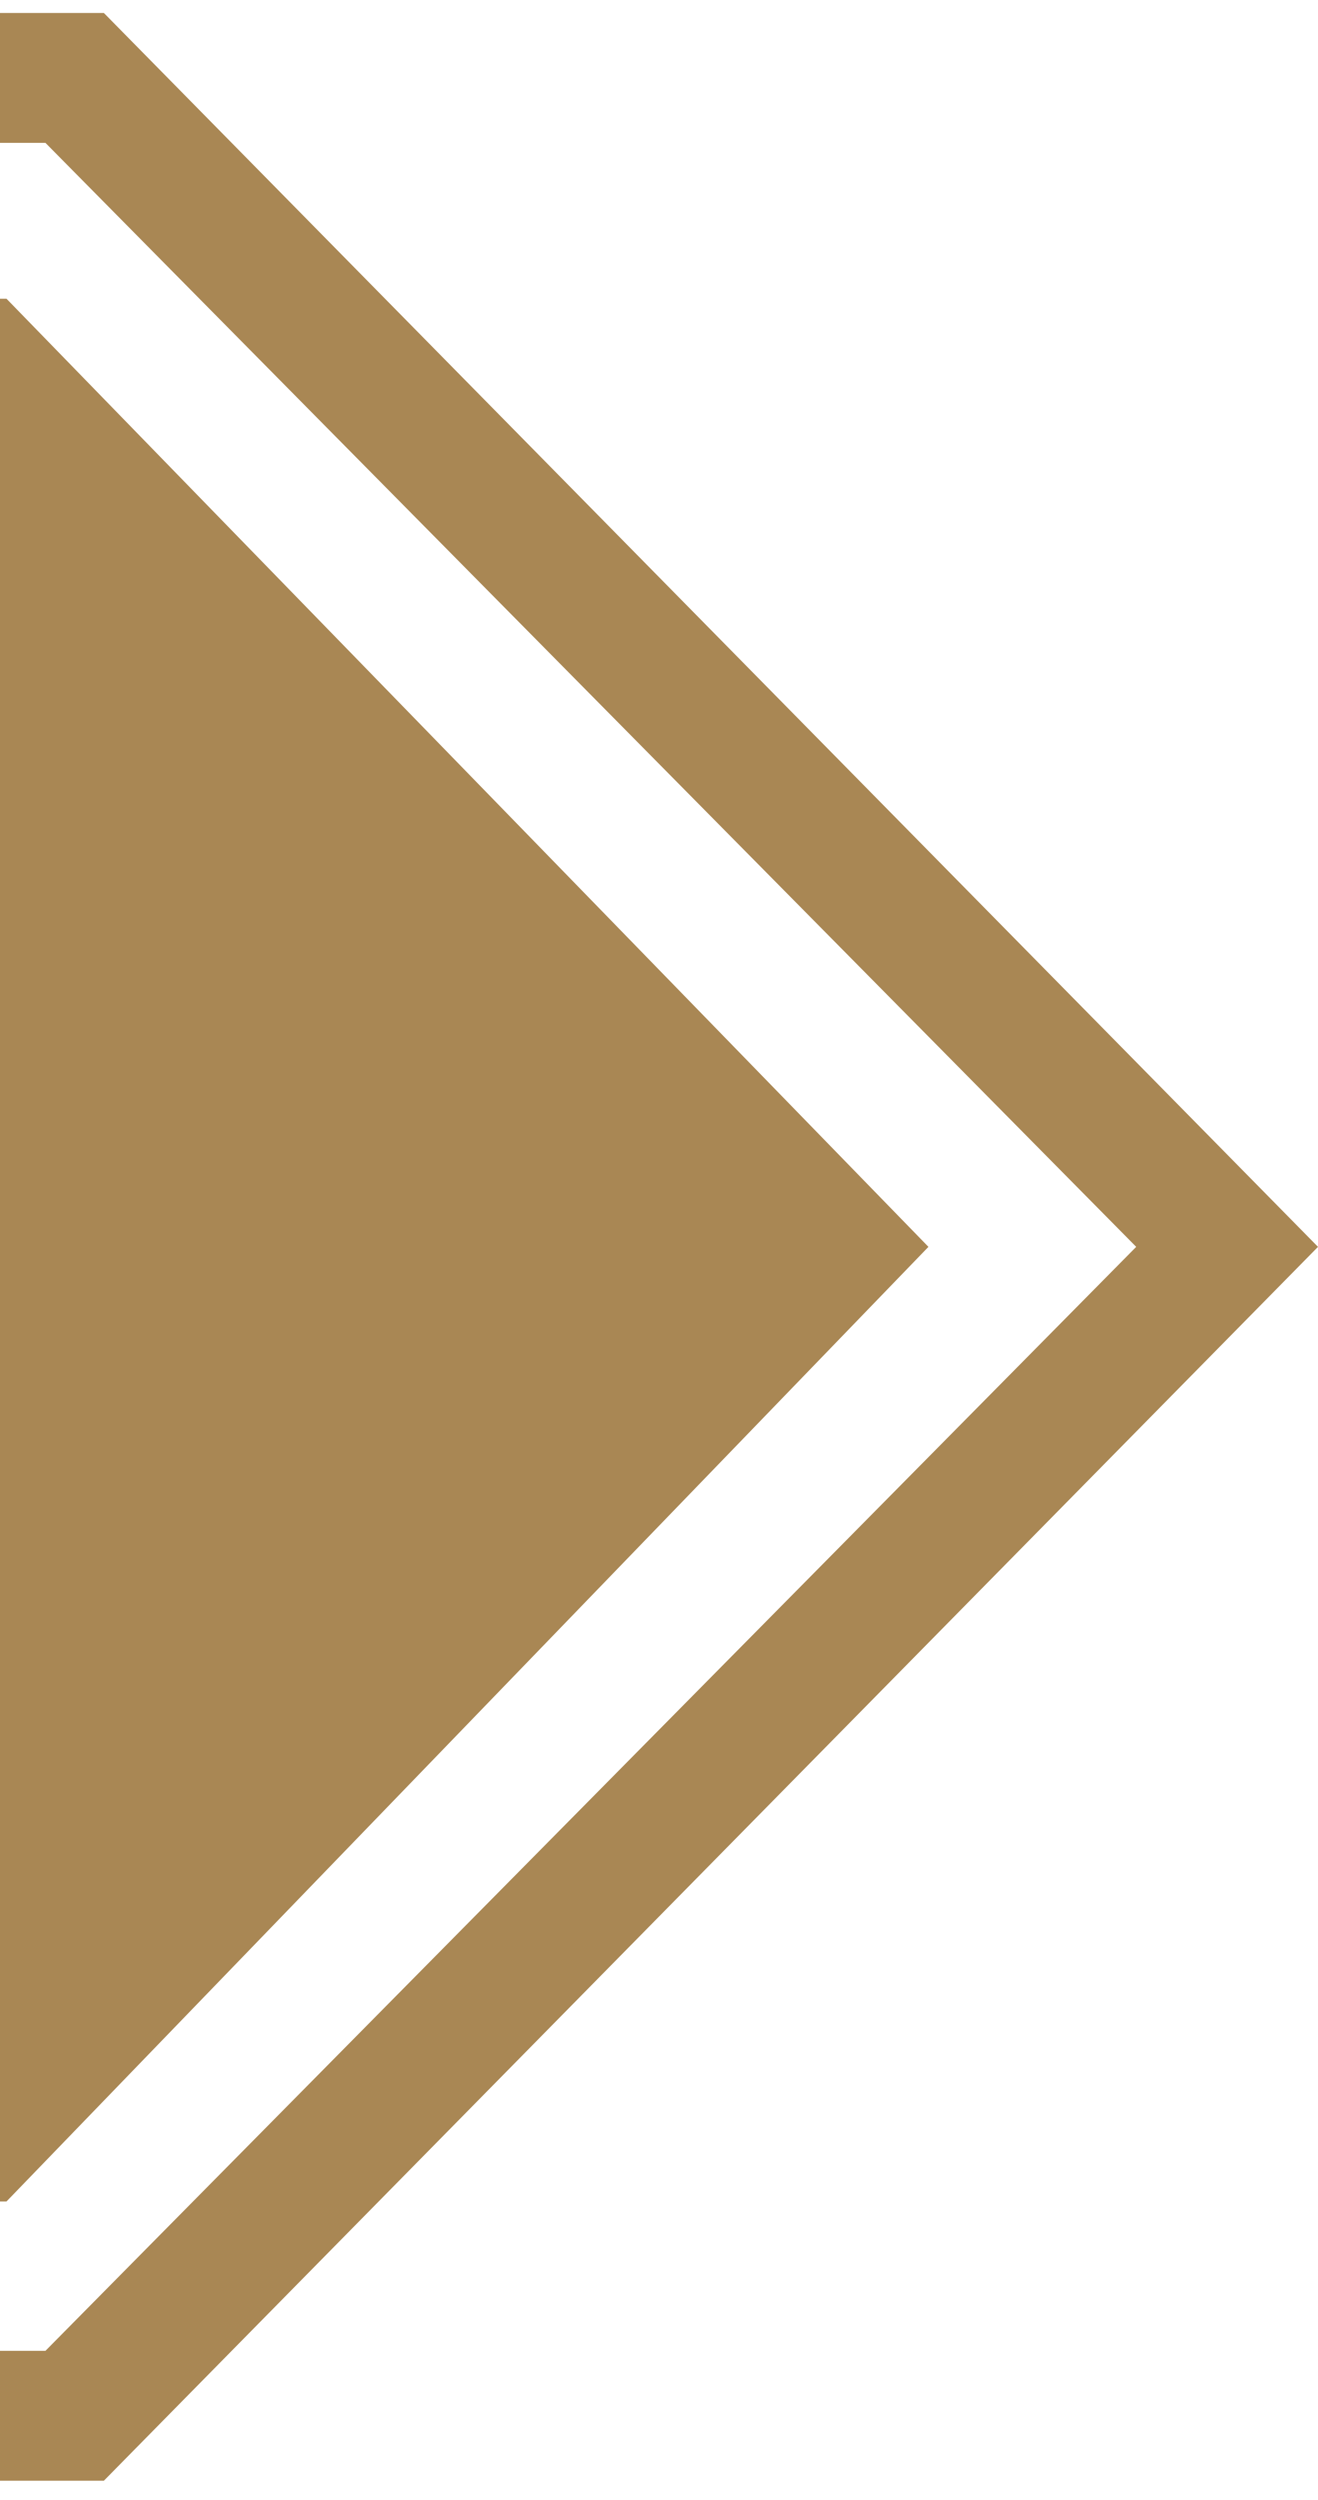<?xml version="1.0" encoding="utf-8"?>
<!-- Generator: Adobe Illustrator 25.4.1, SVG Export Plug-In . SVG Version: 6.00 Build 0)  -->
<svg version="1.1" id="Layer_1" xmlns="http://www.w3.org/2000/svg" xmlns:xlink="http://www.w3.org/1999/xlink" x="0px" y="0px"
	 viewBox="0 0 20.3 38.5" style="enable-background:new 0 0 20.3 38.5;" xml:space="preserve">
<style type="text/css">
	.st0{fill:#A98754;}
</style>
<polygon class="st0" points="20.3,19.2 1.6,0.2 0,0.2 0,2.2 0.7,2.2 17.5,19.2 0.7,36.2 0,36.2 0,38.2 1.6,38.2 "/>
<polygon class="st0" points="14.3,19.2 0.1,4.6 0,4.6 0,33.9 0.1,33.9 "/>
</svg>
